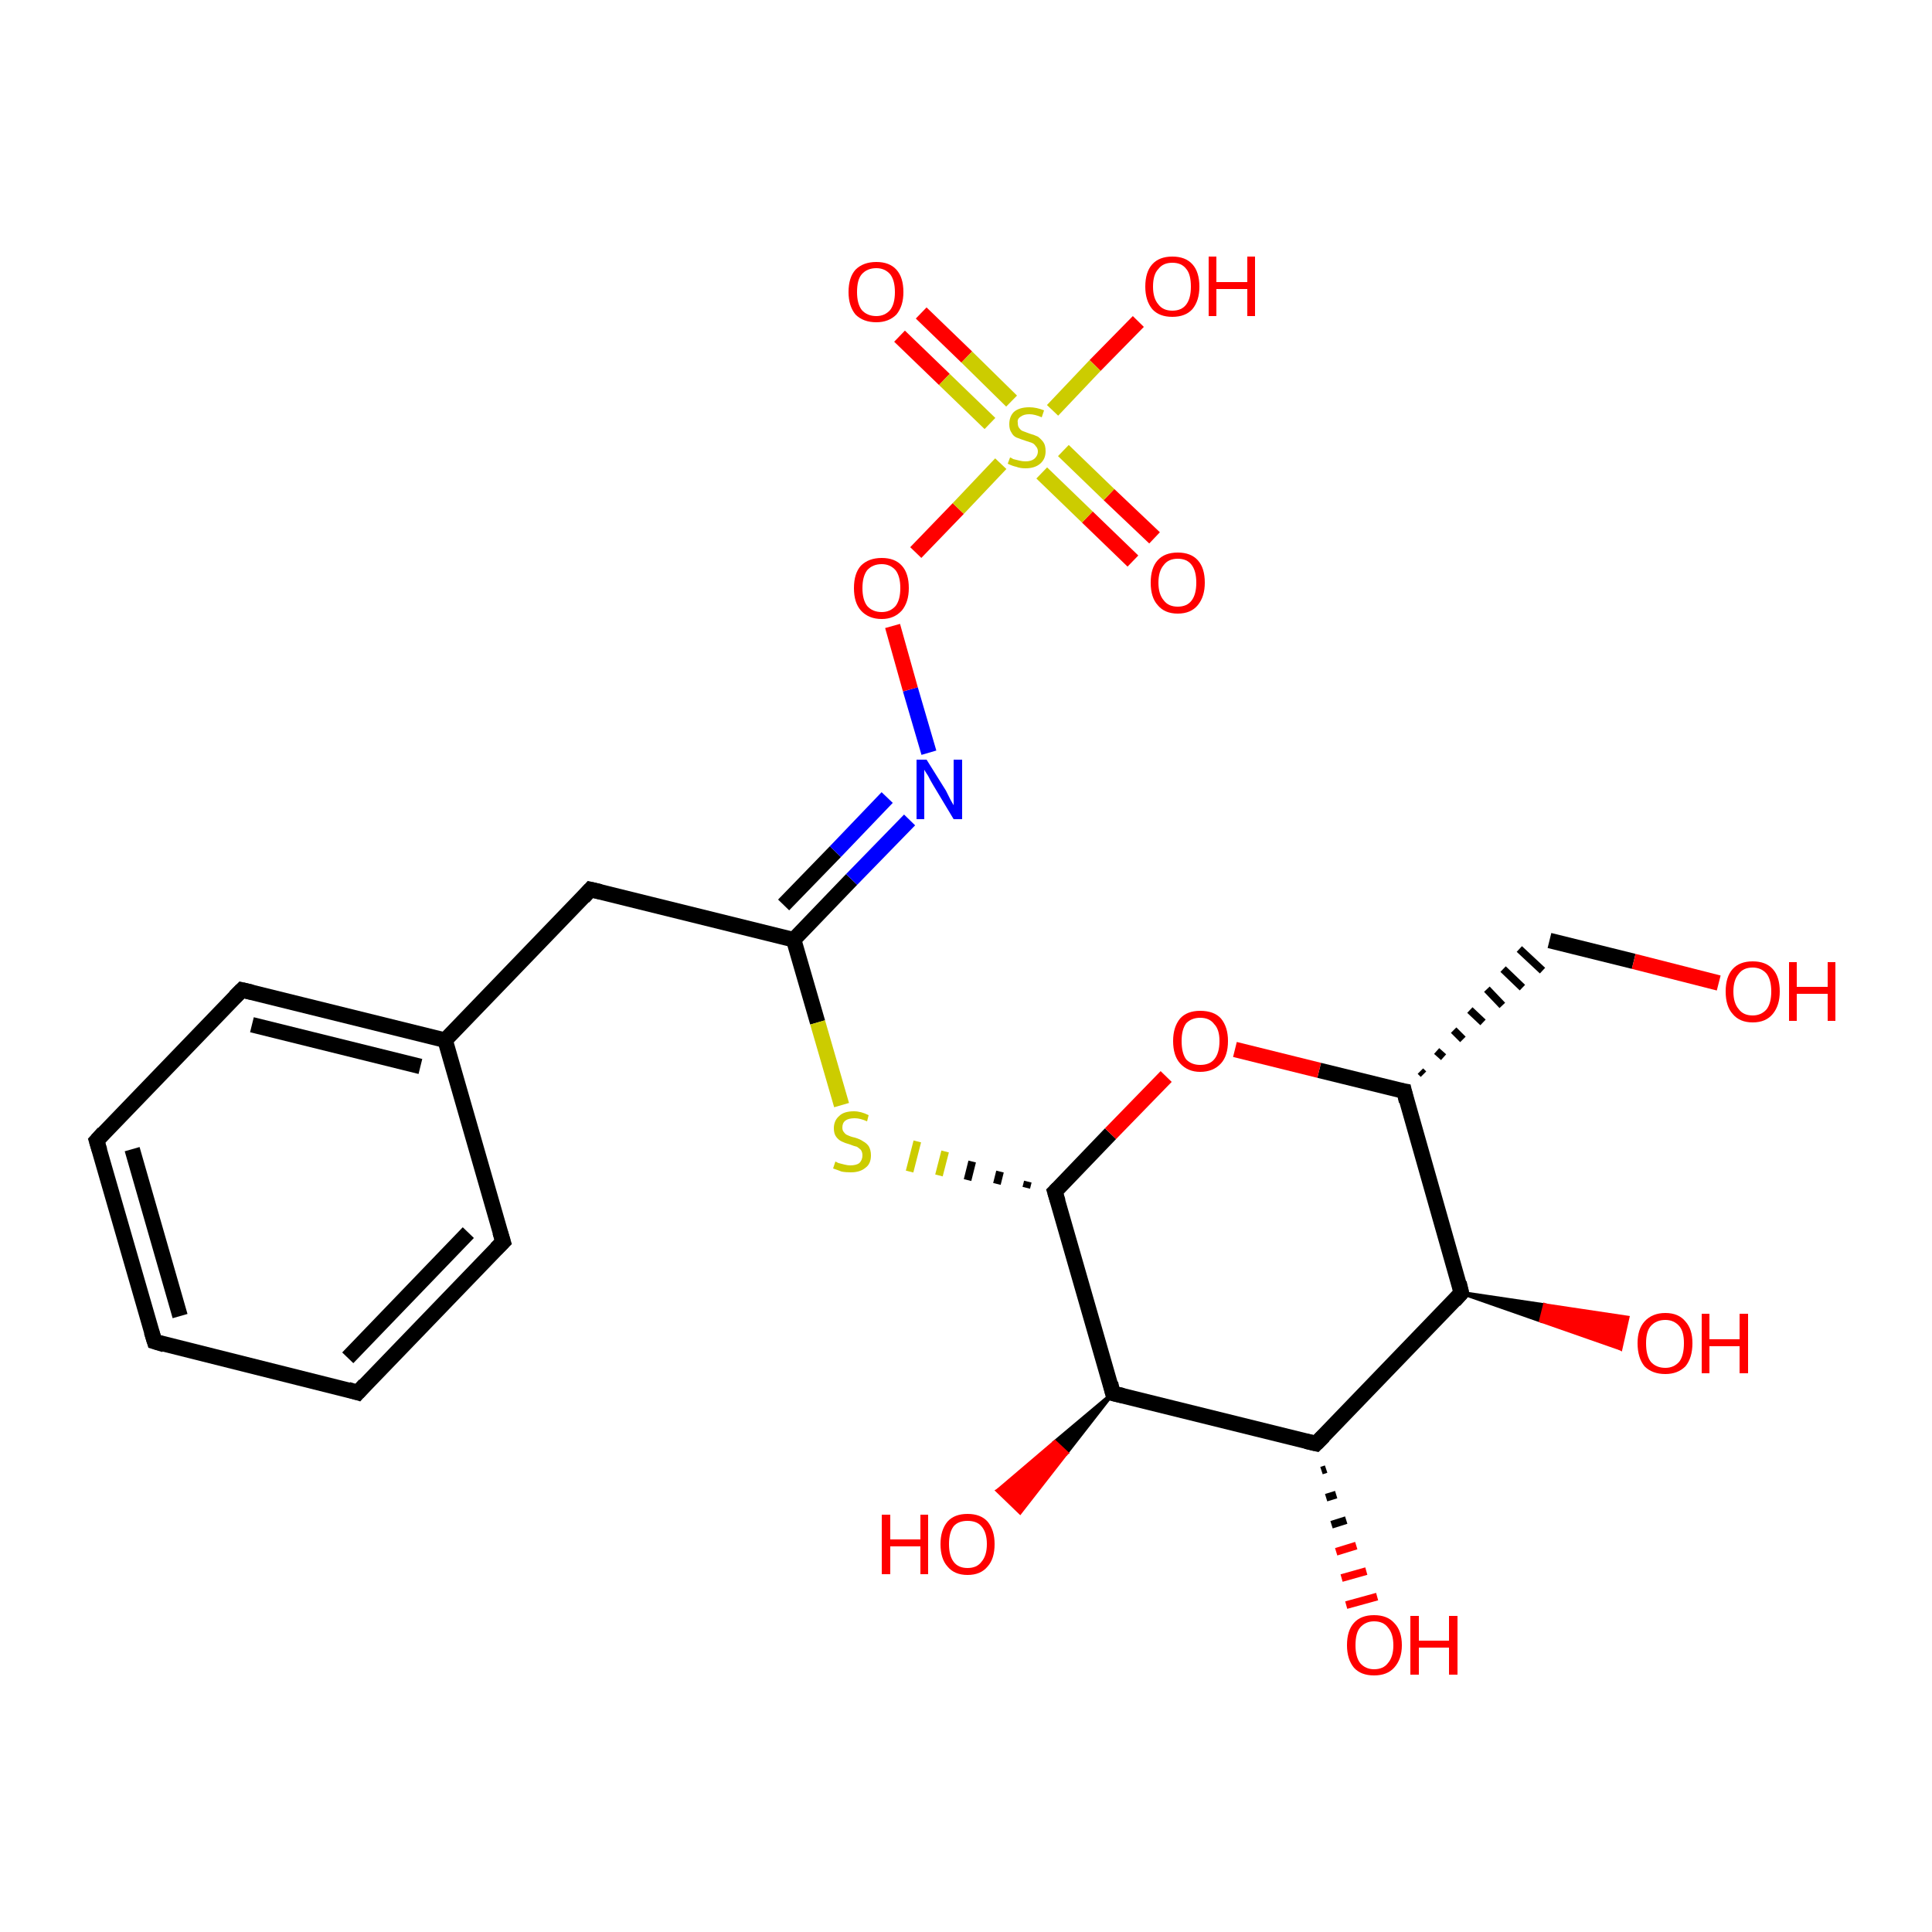 <?xml version='1.0' encoding='iso-8859-1'?>
<svg version='1.1' baseProfile='full'
              xmlns='http://www.w3.org/2000/svg'
                      xmlns:rdkit='http://www.rdkit.org/xml'
                      xmlns:xlink='http://www.w3.org/1999/xlink'
                  xml:space='preserve'
width='250px' height='250px' viewBox='0 0 250 250'>
<!-- END OF HEADER -->
<rect style='opacity:1.0;fill:#FFFFFF;stroke:none' width='250.0' height='250.0' x='0.0' y='0.0'> </rect>
<path class='bond-0 atom-0 atom-1' d='M 20.0,173.6 L 12.5,147.6' style='fill:none;fill-rule:evenodd;stroke:#000000;stroke-width:2.0px;stroke-linecap:butt;stroke-linejoin:miter;stroke-opacity:1' />
<path class='bond-0 atom-0 atom-1' d='M 23.3,170.3 L 17.1,148.7' style='fill:none;fill-rule:evenodd;stroke:#000000;stroke-width:2.0px;stroke-linecap:butt;stroke-linejoin:miter;stroke-opacity:1' />
<path class='bond-1 atom-0 atom-2' d='M 20.0,173.6 L 46.3,180.2' style='fill:none;fill-rule:evenodd;stroke:#000000;stroke-width:2.0px;stroke-linecap:butt;stroke-linejoin:miter;stroke-opacity:1' />
<path class='bond-2 atom-1 atom-3' d='M 12.5,147.6 L 31.3,128.1' style='fill:none;fill-rule:evenodd;stroke:#000000;stroke-width:2.0px;stroke-linecap:butt;stroke-linejoin:miter;stroke-opacity:1' />
<path class='bond-3 atom-2 atom-4' d='M 46.3,180.2 L 65.1,160.7' style='fill:none;fill-rule:evenodd;stroke:#000000;stroke-width:2.0px;stroke-linecap:butt;stroke-linejoin:miter;stroke-opacity:1' />
<path class='bond-3 atom-2 atom-4' d='M 45.0,175.7 L 60.6,159.5' style='fill:none;fill-rule:evenodd;stroke:#000000;stroke-width:2.0px;stroke-linecap:butt;stroke-linejoin:miter;stroke-opacity:1' />
<path class='bond-4 atom-3 atom-7' d='M 31.3,128.1 L 57.6,134.6' style='fill:none;fill-rule:evenodd;stroke:#000000;stroke-width:2.0px;stroke-linecap:butt;stroke-linejoin:miter;stroke-opacity:1' />
<path class='bond-4 atom-3 atom-7' d='M 32.6,132.6 L 54.4,138.0' style='fill:none;fill-rule:evenodd;stroke:#000000;stroke-width:2.0px;stroke-linecap:butt;stroke-linejoin:miter;stroke-opacity:1' />
<path class='bond-5 atom-4 atom-7' d='M 65.1,160.7 L 57.6,134.6' style='fill:none;fill-rule:evenodd;stroke:#000000;stroke-width:2.0px;stroke-linecap:butt;stroke-linejoin:miter;stroke-opacity:1' />
<path class='bond-6 atom-5 atom-7' d='M 76.4,115.1 L 57.6,134.6' style='fill:none;fill-rule:evenodd;stroke:#000000;stroke-width:2.0px;stroke-linecap:butt;stroke-linejoin:miter;stroke-opacity:1' />
<path class='bond-7 atom-5 atom-9' d='M 76.4,115.1 L 102.7,121.6' style='fill:none;fill-rule:evenodd;stroke:#000000;stroke-width:2.0px;stroke-linecap:butt;stroke-linejoin:miter;stroke-opacity:1' />
<path class='bond-8 atom-8 atom-6' d='M 184.2,139.0 L 183.8,138.6' style='fill:none;fill-rule:evenodd;stroke:#000000;stroke-width:1.0px;stroke-linecap:butt;stroke-linejoin:miter;stroke-opacity:1' />
<path class='bond-8 atom-8 atom-6' d='M 186.8,136.8 L 185.9,136.0' style='fill:none;fill-rule:evenodd;stroke:#000000;stroke-width:1.0px;stroke-linecap:butt;stroke-linejoin:miter;stroke-opacity:1' />
<path class='bond-8 atom-8 atom-6' d='M 189.3,134.5 L 188.1,133.3' style='fill:none;fill-rule:evenodd;stroke:#000000;stroke-width:1.0px;stroke-linecap:butt;stroke-linejoin:miter;stroke-opacity:1' />
<path class='bond-8 atom-8 atom-6' d='M 191.9,132.3 L 190.2,130.7' style='fill:none;fill-rule:evenodd;stroke:#000000;stroke-width:1.0px;stroke-linecap:butt;stroke-linejoin:miter;stroke-opacity:1' />
<path class='bond-8 atom-8 atom-6' d='M 194.4,130.1 L 192.4,128.0' style='fill:none;fill-rule:evenodd;stroke:#000000;stroke-width:1.0px;stroke-linecap:butt;stroke-linejoin:miter;stroke-opacity:1' />
<path class='bond-8 atom-8 atom-6' d='M 197.0,127.8 L 194.5,125.4' style='fill:none;fill-rule:evenodd;stroke:#000000;stroke-width:1.0px;stroke-linecap:butt;stroke-linejoin:miter;stroke-opacity:1' />
<path class='bond-8 atom-8 atom-6' d='M 199.6,125.6 L 196.6,122.8' style='fill:none;fill-rule:evenodd;stroke:#000000;stroke-width:1.0px;stroke-linecap:butt;stroke-linejoin:miter;stroke-opacity:1' />
<path class='bond-9 atom-6 atom-15' d='M 200.5,121.7 L 211.4,124.4' style='fill:none;fill-rule:evenodd;stroke:#000000;stroke-width:2.0px;stroke-linecap:butt;stroke-linejoin:miter;stroke-opacity:1' />
<path class='bond-9 atom-6 atom-15' d='M 211.4,124.4 L 222.4,127.2' style='fill:none;fill-rule:evenodd;stroke:#FF0000;stroke-width:2.0px;stroke-linecap:butt;stroke-linejoin:miter;stroke-opacity:1' />
<path class='bond-10 atom-8 atom-10' d='M 181.7,141.2 L 189.1,167.3' style='fill:none;fill-rule:evenodd;stroke:#000000;stroke-width:2.0px;stroke-linecap:butt;stroke-linejoin:miter;stroke-opacity:1' />
<path class='bond-11 atom-8 atom-22' d='M 181.7,141.2 L 170.7,138.5' style='fill:none;fill-rule:evenodd;stroke:#000000;stroke-width:2.0px;stroke-linecap:butt;stroke-linejoin:miter;stroke-opacity:1' />
<path class='bond-11 atom-8 atom-22' d='M 170.7,138.5 L 159.8,135.8' style='fill:none;fill-rule:evenodd;stroke:#FF0000;stroke-width:2.0px;stroke-linecap:butt;stroke-linejoin:miter;stroke-opacity:1' />
<path class='bond-12 atom-9 atom-14' d='M 102.7,121.6 L 110.2,113.8' style='fill:none;fill-rule:evenodd;stroke:#000000;stroke-width:2.0px;stroke-linecap:butt;stroke-linejoin:miter;stroke-opacity:1' />
<path class='bond-12 atom-9 atom-14' d='M 110.2,113.8 L 117.7,106.1' style='fill:none;fill-rule:evenodd;stroke:#0000FF;stroke-width:2.0px;stroke-linecap:butt;stroke-linejoin:miter;stroke-opacity:1' />
<path class='bond-12 atom-9 atom-14' d='M 101.4,117.1 L 108.1,110.2' style='fill:none;fill-rule:evenodd;stroke:#000000;stroke-width:2.0px;stroke-linecap:butt;stroke-linejoin:miter;stroke-opacity:1' />
<path class='bond-12 atom-9 atom-14' d='M 108.1,110.2 L 114.8,103.2' style='fill:none;fill-rule:evenodd;stroke:#0000FF;stroke-width:2.0px;stroke-linecap:butt;stroke-linejoin:miter;stroke-opacity:1' />
<path class='bond-13 atom-9 atom-24' d='M 102.7,121.6 L 105.8,132.3' style='fill:none;fill-rule:evenodd;stroke:#000000;stroke-width:2.0px;stroke-linecap:butt;stroke-linejoin:miter;stroke-opacity:1' />
<path class='bond-13 atom-9 atom-24' d='M 105.8,132.3 L 108.9,143.0' style='fill:none;fill-rule:evenodd;stroke:#CCCC00;stroke-width:2.0px;stroke-linecap:butt;stroke-linejoin:miter;stroke-opacity:1' />
<path class='bond-14 atom-10 atom-11' d='M 189.1,167.3 L 170.3,186.8' style='fill:none;fill-rule:evenodd;stroke:#000000;stroke-width:2.0px;stroke-linecap:butt;stroke-linejoin:miter;stroke-opacity:1' />
<path class='bond-15 atom-10 atom-16' d='M 189.1,167.3 L 199.9,168.9 L 199.4,170.9 Z' style='fill:#000000;fill-rule:evenodd;fill-opacity:1;stroke:#000000;stroke-width:0.5px;stroke-linecap:butt;stroke-linejoin:miter;stroke-opacity:1;' />
<path class='bond-15 atom-10 atom-16' d='M 199.9,168.9 L 209.7,174.5 L 210.6,170.5 Z' style='fill:#FF0000;fill-rule:evenodd;fill-opacity:1;stroke:#FF0000;stroke-width:0.5px;stroke-linecap:butt;stroke-linejoin:miter;stroke-opacity:1;' />
<path class='bond-15 atom-10 atom-16' d='M 199.9,168.9 L 199.4,170.9 L 209.7,174.5 Z' style='fill:#FF0000;fill-rule:evenodd;fill-opacity:1;stroke:#FF0000;stroke-width:0.5px;stroke-linecap:butt;stroke-linejoin:miter;stroke-opacity:1;' />
<path class='bond-16 atom-11 atom-12' d='M 170.3,186.8 L 144.0,180.3' style='fill:none;fill-rule:evenodd;stroke:#000000;stroke-width:2.0px;stroke-linecap:butt;stroke-linejoin:miter;stroke-opacity:1' />
<path class='bond-17 atom-11 atom-17' d='M 171.6,190.1 L 171.0,190.3' style='fill:none;fill-rule:evenodd;stroke:#000000;stroke-width:1.0px;stroke-linecap:butt;stroke-linejoin:miter;stroke-opacity:1' />
<path class='bond-17 atom-11 atom-17' d='M 172.9,193.4 L 171.6,193.8' style='fill:none;fill-rule:evenodd;stroke:#000000;stroke-width:1.0px;stroke-linecap:butt;stroke-linejoin:miter;stroke-opacity:1' />
<path class='bond-17 atom-11 atom-17' d='M 174.2,196.7 L 172.3,197.3' style='fill:none;fill-rule:evenodd;stroke:#000000;stroke-width:1.0px;stroke-linecap:butt;stroke-linejoin:miter;stroke-opacity:1' />
<path class='bond-17 atom-11 atom-17' d='M 175.5,200.0 L 172.9,200.8' style='fill:none;fill-rule:evenodd;stroke:#FF0000;stroke-width:1.0px;stroke-linecap:butt;stroke-linejoin:miter;stroke-opacity:1' />
<path class='bond-17 atom-11 atom-17' d='M 176.8,203.3 L 173.6,204.2' style='fill:none;fill-rule:evenodd;stroke:#FF0000;stroke-width:1.0px;stroke-linecap:butt;stroke-linejoin:miter;stroke-opacity:1' />
<path class='bond-17 atom-11 atom-17' d='M 178.2,206.6 L 174.2,207.7' style='fill:none;fill-rule:evenodd;stroke:#FF0000;stroke-width:1.0px;stroke-linecap:butt;stroke-linejoin:miter;stroke-opacity:1' />
<path class='bond-18 atom-12 atom-13' d='M 144.0,180.3 L 136.5,154.2' style='fill:none;fill-rule:evenodd;stroke:#000000;stroke-width:2.0px;stroke-linecap:butt;stroke-linejoin:miter;stroke-opacity:1' />
<path class='bond-19 atom-12 atom-18' d='M 144.0,180.3 L 138.0,188.0 L 136.5,186.6 Z' style='fill:#000000;fill-rule:evenodd;fill-opacity:1;stroke:#000000;stroke-width:0.5px;stroke-linecap:butt;stroke-linejoin:miter;stroke-opacity:1;' />
<path class='bond-19 atom-12 atom-18' d='M 138.0,188.0 L 129.1,192.9 L 132.0,195.7 Z' style='fill:#FF0000;fill-rule:evenodd;fill-opacity:1;stroke:#FF0000;stroke-width:0.5px;stroke-linecap:butt;stroke-linejoin:miter;stroke-opacity:1;' />
<path class='bond-19 atom-12 atom-18' d='M 138.0,188.0 L 136.5,186.6 L 129.1,192.9 Z' style='fill:#FF0000;fill-rule:evenodd;fill-opacity:1;stroke:#FF0000;stroke-width:0.5px;stroke-linecap:butt;stroke-linejoin:miter;stroke-opacity:1;' />
<path class='bond-20 atom-13 atom-22' d='M 136.5,154.2 L 143.7,146.7' style='fill:none;fill-rule:evenodd;stroke:#000000;stroke-width:2.0px;stroke-linecap:butt;stroke-linejoin:miter;stroke-opacity:1' />
<path class='bond-20 atom-13 atom-22' d='M 143.7,146.7 L 150.9,139.3' style='fill:none;fill-rule:evenodd;stroke:#FF0000;stroke-width:2.0px;stroke-linecap:butt;stroke-linejoin:miter;stroke-opacity:1' />
<path class='bond-21 atom-13 atom-24' d='M 133.0,152.9 L 132.8,153.7' style='fill:none;fill-rule:evenodd;stroke:#000000;stroke-width:1.0px;stroke-linecap:butt;stroke-linejoin:miter;stroke-opacity:1' />
<path class='bond-21 atom-13 atom-24' d='M 129.4,151.6 L 129.0,153.2' style='fill:none;fill-rule:evenodd;stroke:#000000;stroke-width:1.0px;stroke-linecap:butt;stroke-linejoin:miter;stroke-opacity:1' />
<path class='bond-21 atom-13 atom-24' d='M 125.8,150.3 L 125.2,152.7' style='fill:none;fill-rule:evenodd;stroke:#000000;stroke-width:1.0px;stroke-linecap:butt;stroke-linejoin:miter;stroke-opacity:1' />
<path class='bond-21 atom-13 atom-24' d='M 122.3,149.0 L 121.5,152.1' style='fill:none;fill-rule:evenodd;stroke:#CCCC00;stroke-width:1.0px;stroke-linecap:butt;stroke-linejoin:miter;stroke-opacity:1' />
<path class='bond-21 atom-13 atom-24' d='M 118.7,147.7 L 117.7,151.6' style='fill:none;fill-rule:evenodd;stroke:#CCCC00;stroke-width:1.0px;stroke-linecap:butt;stroke-linejoin:miter;stroke-opacity:1' />
<path class='bond-22 atom-14 atom-23' d='M 120.2,97.4 L 117.8,89.2' style='fill:none;fill-rule:evenodd;stroke:#0000FF;stroke-width:2.0px;stroke-linecap:butt;stroke-linejoin:miter;stroke-opacity:1' />
<path class='bond-22 atom-14 atom-23' d='M 117.8,89.2 L 115.5,81.0' style='fill:none;fill-rule:evenodd;stroke:#FF0000;stroke-width:2.0px;stroke-linecap:butt;stroke-linejoin:miter;stroke-opacity:1' />
<path class='bond-23 atom-19 atom-25' d='M 147.3,41.6 L 141.7,47.3' style='fill:none;fill-rule:evenodd;stroke:#FF0000;stroke-width:2.0px;stroke-linecap:butt;stroke-linejoin:miter;stroke-opacity:1' />
<path class='bond-23 atom-19 atom-25' d='M 141.7,47.3 L 136.2,53.1' style='fill:none;fill-rule:evenodd;stroke:#CCCC00;stroke-width:2.0px;stroke-linecap:butt;stroke-linejoin:miter;stroke-opacity:1' />
<path class='bond-24 atom-20 atom-25' d='M 146.6,72.6 L 140.7,66.9' style='fill:none;fill-rule:evenodd;stroke:#FF0000;stroke-width:2.0px;stroke-linecap:butt;stroke-linejoin:miter;stroke-opacity:1' />
<path class='bond-24 atom-20 atom-25' d='M 140.7,66.9 L 134.8,61.2' style='fill:none;fill-rule:evenodd;stroke:#CCCC00;stroke-width:2.0px;stroke-linecap:butt;stroke-linejoin:miter;stroke-opacity:1' />
<path class='bond-24 atom-20 atom-25' d='M 149.4,69.6 L 143.5,64.0' style='fill:none;fill-rule:evenodd;stroke:#FF0000;stroke-width:2.0px;stroke-linecap:butt;stroke-linejoin:miter;stroke-opacity:1' />
<path class='bond-24 atom-20 atom-25' d='M 143.5,64.0 L 137.6,58.3' style='fill:none;fill-rule:evenodd;stroke:#CCCC00;stroke-width:2.0px;stroke-linecap:butt;stroke-linejoin:miter;stroke-opacity:1' />
<path class='bond-25 atom-21 atom-25' d='M 119.2,40.5 L 125.1,46.2' style='fill:none;fill-rule:evenodd;stroke:#FF0000;stroke-width:2.0px;stroke-linecap:butt;stroke-linejoin:miter;stroke-opacity:1' />
<path class='bond-25 atom-21 atom-25' d='M 125.1,46.2 L 130.9,51.9' style='fill:none;fill-rule:evenodd;stroke:#CCCC00;stroke-width:2.0px;stroke-linecap:butt;stroke-linejoin:miter;stroke-opacity:1' />
<path class='bond-25 atom-21 atom-25' d='M 116.4,43.5 L 122.2,49.1' style='fill:none;fill-rule:evenodd;stroke:#FF0000;stroke-width:2.0px;stroke-linecap:butt;stroke-linejoin:miter;stroke-opacity:1' />
<path class='bond-25 atom-21 atom-25' d='M 122.2,49.1 L 128.1,54.8' style='fill:none;fill-rule:evenodd;stroke:#CCCC00;stroke-width:2.0px;stroke-linecap:butt;stroke-linejoin:miter;stroke-opacity:1' />
<path class='bond-26 atom-23 atom-25' d='M 118.5,71.5 L 124.0,65.8' style='fill:none;fill-rule:evenodd;stroke:#FF0000;stroke-width:2.0px;stroke-linecap:butt;stroke-linejoin:miter;stroke-opacity:1' />
<path class='bond-26 atom-23 atom-25' d='M 124.0,65.8 L 129.5,60.0' style='fill:none;fill-rule:evenodd;stroke:#CCCC00;stroke-width:2.0px;stroke-linecap:butt;stroke-linejoin:miter;stroke-opacity:1' />
<path d='M 19.6,172.3 L 20.0,173.6 L 21.3,174.0' style='fill:none;stroke:#000000;stroke-width:2.0px;stroke-linecap:butt;stroke-linejoin:miter;stroke-opacity:1;' />
<path d='M 12.9,148.9 L 12.5,147.6 L 13.4,146.6' style='fill:none;stroke:#000000;stroke-width:2.0px;stroke-linecap:butt;stroke-linejoin:miter;stroke-opacity:1;' />
<path d='M 45.0,179.8 L 46.3,180.2 L 47.2,179.2' style='fill:none;stroke:#000000;stroke-width:2.0px;stroke-linecap:butt;stroke-linejoin:miter;stroke-opacity:1;' />
<path d='M 30.4,129.0 L 31.3,128.1 L 32.6,128.4' style='fill:none;stroke:#000000;stroke-width:2.0px;stroke-linecap:butt;stroke-linejoin:miter;stroke-opacity:1;' />
<path d='M 64.2,161.6 L 65.1,160.7 L 64.7,159.4' style='fill:none;stroke:#000000;stroke-width:2.0px;stroke-linecap:butt;stroke-linejoin:miter;stroke-opacity:1;' />
<path d='M 75.5,116.1 L 76.4,115.1 L 77.7,115.4' style='fill:none;stroke:#000000;stroke-width:2.0px;stroke-linecap:butt;stroke-linejoin:miter;stroke-opacity:1;' />
<path d='M 182.0,142.5 L 181.7,141.2 L 181.1,141.1' style='fill:none;stroke:#000000;stroke-width:2.0px;stroke-linecap:butt;stroke-linejoin:miter;stroke-opacity:1;' />
<path d='M 188.8,166.0 L 189.1,167.3 L 188.2,168.3' style='fill:none;stroke:#000000;stroke-width:2.0px;stroke-linecap:butt;stroke-linejoin:miter;stroke-opacity:1;' />
<path d='M 171.3,185.8 L 170.3,186.8 L 169.0,186.5' style='fill:none;stroke:#000000;stroke-width:2.0px;stroke-linecap:butt;stroke-linejoin:miter;stroke-opacity:1;' />
<path d='M 145.3,180.6 L 144.0,180.3 L 143.7,179.0' style='fill:none;stroke:#000000;stroke-width:2.0px;stroke-linecap:butt;stroke-linejoin:miter;stroke-opacity:1;' />
<path d='M 136.9,155.5 L 136.5,154.2 L 136.9,153.8' style='fill:none;stroke:#000000;stroke-width:2.0px;stroke-linecap:butt;stroke-linejoin:miter;stroke-opacity:1;' />
<path class='atom-14' d='M 119.9 98.3
L 122.4 102.3
Q 122.6 102.7, 123.0 103.5
Q 123.4 104.2, 123.4 104.2
L 123.4 98.3
L 124.5 98.3
L 124.5 106.0
L 123.4 106.0
L 120.7 101.5
Q 120.4 101.0, 120.1 100.4
Q 119.7 99.8, 119.6 99.6
L 119.6 106.0
L 118.6 106.0
L 118.6 98.3
L 119.9 98.3
' fill='#0000FF'/>
<path class='atom-15' d='M 223.3 128.3
Q 223.3 126.4, 224.2 125.4
Q 225.1 124.4, 226.8 124.4
Q 228.5 124.4, 229.4 125.4
Q 230.3 126.4, 230.3 128.3
Q 230.3 130.1, 229.4 131.2
Q 228.5 132.3, 226.8 132.3
Q 225.1 132.3, 224.2 131.2
Q 223.3 130.2, 223.3 128.3
M 226.8 131.4
Q 227.9 131.4, 228.6 130.6
Q 229.2 129.8, 229.2 128.3
Q 229.2 126.8, 228.6 126.0
Q 227.9 125.2, 226.8 125.2
Q 225.6 125.2, 225.0 126.0
Q 224.3 126.8, 224.3 128.3
Q 224.3 129.8, 225.0 130.6
Q 225.6 131.4, 226.8 131.4
' fill='#FF0000'/>
<path class='atom-15' d='M 231.5 124.5
L 232.5 124.5
L 232.5 127.7
L 236.5 127.7
L 236.5 124.5
L 237.5 124.5
L 237.5 132.1
L 236.5 132.1
L 236.5 128.6
L 232.5 128.6
L 232.5 132.1
L 231.5 132.1
L 231.5 124.5
' fill='#FF0000'/>
<path class='atom-16' d='M 211.9 173.8
Q 211.9 172.0, 212.8 171.0
Q 213.8 169.9, 215.5 169.9
Q 217.2 169.9, 218.1 171.0
Q 219.0 172.0, 219.0 173.8
Q 219.0 175.7, 218.1 176.8
Q 217.1 177.8, 215.5 177.8
Q 213.8 177.8, 212.8 176.8
Q 211.9 175.7, 211.9 173.8
M 215.5 177.0
Q 216.6 177.0, 217.3 176.2
Q 217.9 175.4, 217.9 173.8
Q 217.9 172.3, 217.3 171.6
Q 216.6 170.8, 215.5 170.8
Q 214.3 170.8, 213.6 171.6
Q 213.0 172.3, 213.0 173.8
Q 213.0 175.4, 213.6 176.2
Q 214.3 177.0, 215.5 177.0
' fill='#FF0000'/>
<path class='atom-16' d='M 220.2 170.0
L 221.2 170.0
L 221.2 173.3
L 225.1 173.3
L 225.1 170.0
L 226.2 170.0
L 226.2 177.7
L 225.1 177.7
L 225.1 174.2
L 221.2 174.2
L 221.2 177.7
L 220.2 177.7
L 220.2 170.0
' fill='#FF0000'/>
<path class='atom-17' d='M 174.3 212.9
Q 174.3 211.0, 175.2 210.0
Q 176.1 209.0, 177.8 209.0
Q 179.5 209.0, 180.4 210.0
Q 181.4 211.0, 181.4 212.9
Q 181.4 214.7, 180.4 215.8
Q 179.5 216.8, 177.8 216.8
Q 176.1 216.8, 175.2 215.8
Q 174.3 214.7, 174.3 212.9
M 177.8 216.0
Q 179.0 216.0, 179.6 215.2
Q 180.3 214.4, 180.3 212.9
Q 180.3 211.4, 179.6 210.6
Q 179.0 209.8, 177.8 209.8
Q 176.7 209.8, 176.0 210.6
Q 175.4 211.3, 175.4 212.9
Q 175.4 214.4, 176.0 215.2
Q 176.7 216.0, 177.8 216.0
' fill='#FF0000'/>
<path class='atom-17' d='M 182.5 209.1
L 183.6 209.1
L 183.6 212.3
L 187.5 212.3
L 187.5 209.1
L 188.6 209.1
L 188.6 216.7
L 187.5 216.7
L 187.5 213.2
L 183.6 213.2
L 183.6 216.7
L 182.5 216.7
L 182.5 209.1
' fill='#FF0000'/>
<path class='atom-18' d='M 114.1 196.0
L 115.2 196.0
L 115.2 199.2
L 119.1 199.2
L 119.1 196.0
L 120.1 196.0
L 120.1 203.7
L 119.1 203.7
L 119.1 200.1
L 115.2 200.1
L 115.2 203.7
L 114.1 203.7
L 114.1 196.0
' fill='#FF0000'/>
<path class='atom-18' d='M 121.7 199.8
Q 121.7 198.0, 122.6 196.9
Q 123.5 195.9, 125.2 195.9
Q 126.9 195.9, 127.8 196.9
Q 128.7 198.0, 128.7 199.8
Q 128.7 201.7, 127.8 202.7
Q 126.9 203.8, 125.2 203.8
Q 123.5 203.8, 122.6 202.7
Q 121.7 201.7, 121.7 199.8
M 125.2 202.9
Q 126.4 202.9, 127.0 202.1
Q 127.7 201.3, 127.7 199.8
Q 127.7 198.3, 127.0 197.5
Q 126.4 196.8, 125.2 196.8
Q 124.0 196.8, 123.4 197.5
Q 122.8 198.3, 122.8 199.8
Q 122.8 201.3, 123.4 202.1
Q 124.0 202.9, 125.2 202.9
' fill='#FF0000'/>
<path class='atom-19' d='M 148.2 37.1
Q 148.2 35.2, 149.1 34.2
Q 150.0 33.2, 151.7 33.2
Q 153.4 33.2, 154.3 34.2
Q 155.2 35.2, 155.2 37.1
Q 155.2 38.9, 154.3 40.0
Q 153.4 41.0, 151.7 41.0
Q 150.0 41.0, 149.1 40.0
Q 148.2 38.9, 148.2 37.1
M 151.7 40.2
Q 152.9 40.2, 153.5 39.4
Q 154.1 38.6, 154.1 37.1
Q 154.1 35.5, 153.5 34.8
Q 152.9 34.0, 151.7 34.0
Q 150.5 34.0, 149.9 34.8
Q 149.2 35.5, 149.2 37.1
Q 149.2 38.6, 149.9 39.4
Q 150.5 40.2, 151.7 40.2
' fill='#FF0000'/>
<path class='atom-19' d='M 156.4 33.2
L 157.4 33.2
L 157.4 36.5
L 161.4 36.5
L 161.4 33.2
L 162.4 33.2
L 162.4 40.9
L 161.4 40.9
L 161.4 37.4
L 157.4 37.4
L 157.4 40.9
L 156.4 40.9
L 156.4 33.2
' fill='#FF0000'/>
<path class='atom-20' d='M 148.9 75.4
Q 148.9 73.5, 149.8 72.5
Q 150.7 71.5, 152.4 71.5
Q 154.1 71.5, 155.0 72.5
Q 155.9 73.5, 155.9 75.4
Q 155.9 77.2, 155.0 78.3
Q 154.1 79.4, 152.4 79.4
Q 150.7 79.4, 149.8 78.3
Q 148.9 77.3, 148.9 75.4
M 152.4 78.5
Q 153.6 78.5, 154.2 77.7
Q 154.8 76.9, 154.8 75.4
Q 154.8 73.9, 154.2 73.1
Q 153.6 72.3, 152.4 72.3
Q 151.2 72.3, 150.6 73.1
Q 149.9 73.9, 149.9 75.4
Q 149.9 76.9, 150.6 77.7
Q 151.2 78.5, 152.4 78.5
' fill='#FF0000'/>
<path class='atom-21' d='M 109.8 37.8
Q 109.8 35.9, 110.7 34.9
Q 111.7 33.9, 113.4 33.9
Q 115.1 33.9, 116.0 34.9
Q 116.9 35.9, 116.9 37.8
Q 116.9 39.6, 116.0 40.7
Q 115.0 41.7, 113.4 41.7
Q 111.7 41.7, 110.7 40.7
Q 109.8 39.6, 109.8 37.8
M 113.4 40.9
Q 114.5 40.9, 115.2 40.1
Q 115.8 39.3, 115.8 37.8
Q 115.8 36.3, 115.2 35.5
Q 114.5 34.7, 113.4 34.7
Q 112.2 34.7, 111.5 35.5
Q 110.9 36.2, 110.9 37.8
Q 110.9 39.3, 111.5 40.1
Q 112.2 40.9, 113.4 40.9
' fill='#FF0000'/>
<path class='atom-22' d='M 151.8 134.7
Q 151.8 132.9, 152.7 131.8
Q 153.6 130.8, 155.3 130.8
Q 157.1 130.8, 158.0 131.8
Q 158.9 132.9, 158.9 134.7
Q 158.9 136.6, 158.0 137.6
Q 157.0 138.7, 155.3 138.7
Q 153.7 138.7, 152.7 137.6
Q 151.8 136.6, 151.8 134.7
M 155.3 137.8
Q 156.5 137.8, 157.1 137.1
Q 157.8 136.3, 157.8 134.7
Q 157.8 133.2, 157.1 132.5
Q 156.5 131.7, 155.3 131.7
Q 154.2 131.7, 153.5 132.4
Q 152.9 133.2, 152.9 134.7
Q 152.9 136.3, 153.5 137.1
Q 154.2 137.8, 155.3 137.8
' fill='#FF0000'/>
<path class='atom-23' d='M 110.5 76.1
Q 110.5 74.2, 111.4 73.2
Q 112.4 72.2, 114.1 72.2
Q 115.8 72.2, 116.7 73.2
Q 117.6 74.2, 117.6 76.1
Q 117.6 77.9, 116.7 79.0
Q 115.7 80.1, 114.1 80.1
Q 112.4 80.1, 111.4 79.0
Q 110.5 78.0, 110.5 76.1
M 114.1 79.2
Q 115.2 79.2, 115.9 78.4
Q 116.5 77.6, 116.5 76.1
Q 116.5 74.6, 115.9 73.8
Q 115.2 73.0, 114.1 73.0
Q 112.9 73.0, 112.2 73.8
Q 111.6 74.6, 111.6 76.1
Q 111.6 77.6, 112.2 78.4
Q 112.9 79.2, 114.1 79.2
' fill='#FF0000'/>
<path class='atom-24' d='M 108.1 150.3
Q 108.1 150.3, 108.5 150.5
Q 108.9 150.6, 109.3 150.7
Q 109.7 150.8, 110.0 150.8
Q 110.8 150.8, 111.2 150.5
Q 111.6 150.1, 111.6 149.5
Q 111.6 149.1, 111.4 148.8
Q 111.2 148.6, 110.9 148.4
Q 110.5 148.3, 110.0 148.1
Q 109.3 147.9, 108.9 147.7
Q 108.5 147.5, 108.2 147.1
Q 107.9 146.7, 107.9 146.0
Q 107.9 145.0, 108.6 144.4
Q 109.2 143.8, 110.5 143.8
Q 111.4 143.8, 112.4 144.3
L 112.2 145.1
Q 111.3 144.7, 110.6 144.7
Q 109.8 144.7, 109.4 145.0
Q 109.0 145.3, 109.0 145.9
Q 109.0 146.3, 109.2 146.5
Q 109.4 146.8, 109.7 146.9
Q 110.1 147.1, 110.6 147.2
Q 111.3 147.4, 111.7 147.7
Q 112.1 147.9, 112.4 148.3
Q 112.7 148.8, 112.7 149.5
Q 112.7 150.6, 112.0 151.1
Q 111.3 151.7, 110.1 151.7
Q 109.4 151.7, 108.9 151.6
Q 108.4 151.4, 107.8 151.2
L 108.1 150.3
' fill='#CCCC00'/>
<path class='atom-25' d='M 130.7 59.2
Q 130.8 59.2, 131.1 59.4
Q 131.5 59.5, 131.9 59.6
Q 132.3 59.7, 132.7 59.7
Q 133.4 59.7, 133.8 59.4
Q 134.3 59.0, 134.3 58.4
Q 134.3 58.0, 134.0 57.7
Q 133.8 57.4, 133.5 57.3
Q 133.2 57.2, 132.6 57.0
Q 132.0 56.8, 131.5 56.6
Q 131.1 56.4, 130.9 56.0
Q 130.6 55.6, 130.6 54.9
Q 130.6 53.9, 131.2 53.3
Q 131.9 52.7, 133.2 52.7
Q 134.1 52.7, 135.1 53.1
L 134.8 54.0
Q 133.9 53.6, 133.2 53.6
Q 132.5 53.6, 132.1 53.9
Q 131.6 54.2, 131.7 54.7
Q 131.7 55.2, 131.9 55.4
Q 132.1 55.7, 132.4 55.8
Q 132.7 55.9, 133.2 56.1
Q 133.9 56.3, 134.3 56.5
Q 134.7 56.8, 135.0 57.2
Q 135.3 57.6, 135.3 58.4
Q 135.3 59.4, 134.6 60.0
Q 133.9 60.6, 132.7 60.6
Q 132.0 60.6, 131.5 60.4
Q 131.0 60.3, 130.4 60.0
L 130.7 59.2
' fill='#CCCC00'/>
</svg>
